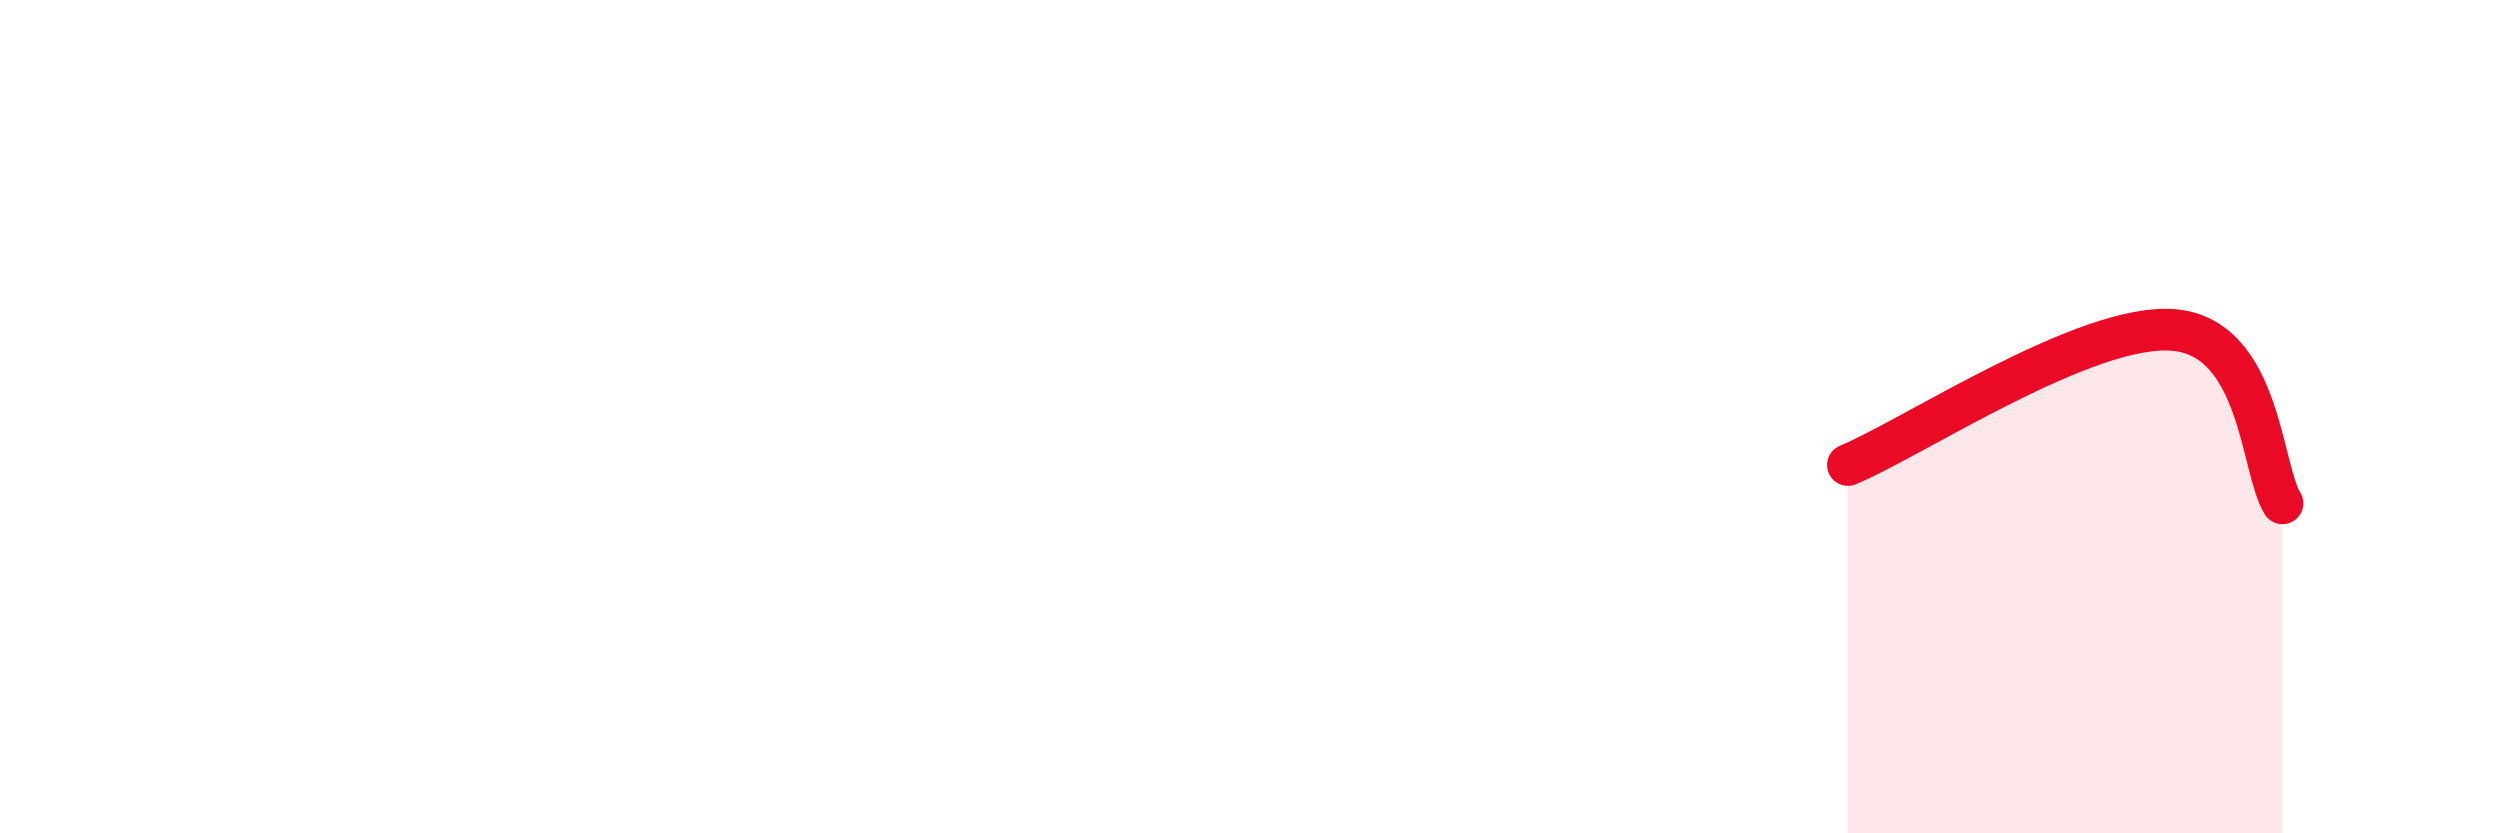 
    <svg width="60" height="20" viewBox="0 0 60 20" xmlns="http://www.w3.org/2000/svg">
      <path
        d="M 44.35,11.16 C 45.91,10.51 50.08,7.74 52.17,7.92 C 54.26,8.1 54.26,11.25 54.78,12.08L54.78 20L44.35 20Z"
        fill="#EB0A25"
        opacity="0.1"
        stroke-linecap="round"
        stroke-linejoin="round"
      />
      <path
        d="M 44.35,11.16 C 45.91,10.51 50.08,7.74 52.17,7.92 C 54.26,8.1 54.26,11.25 54.78,12.08"
        stroke="#EB0A25"
        stroke-width="1"
        fill="none"
        stroke-linecap="round"
        stroke-linejoin="round"
      />
    </svg>
  